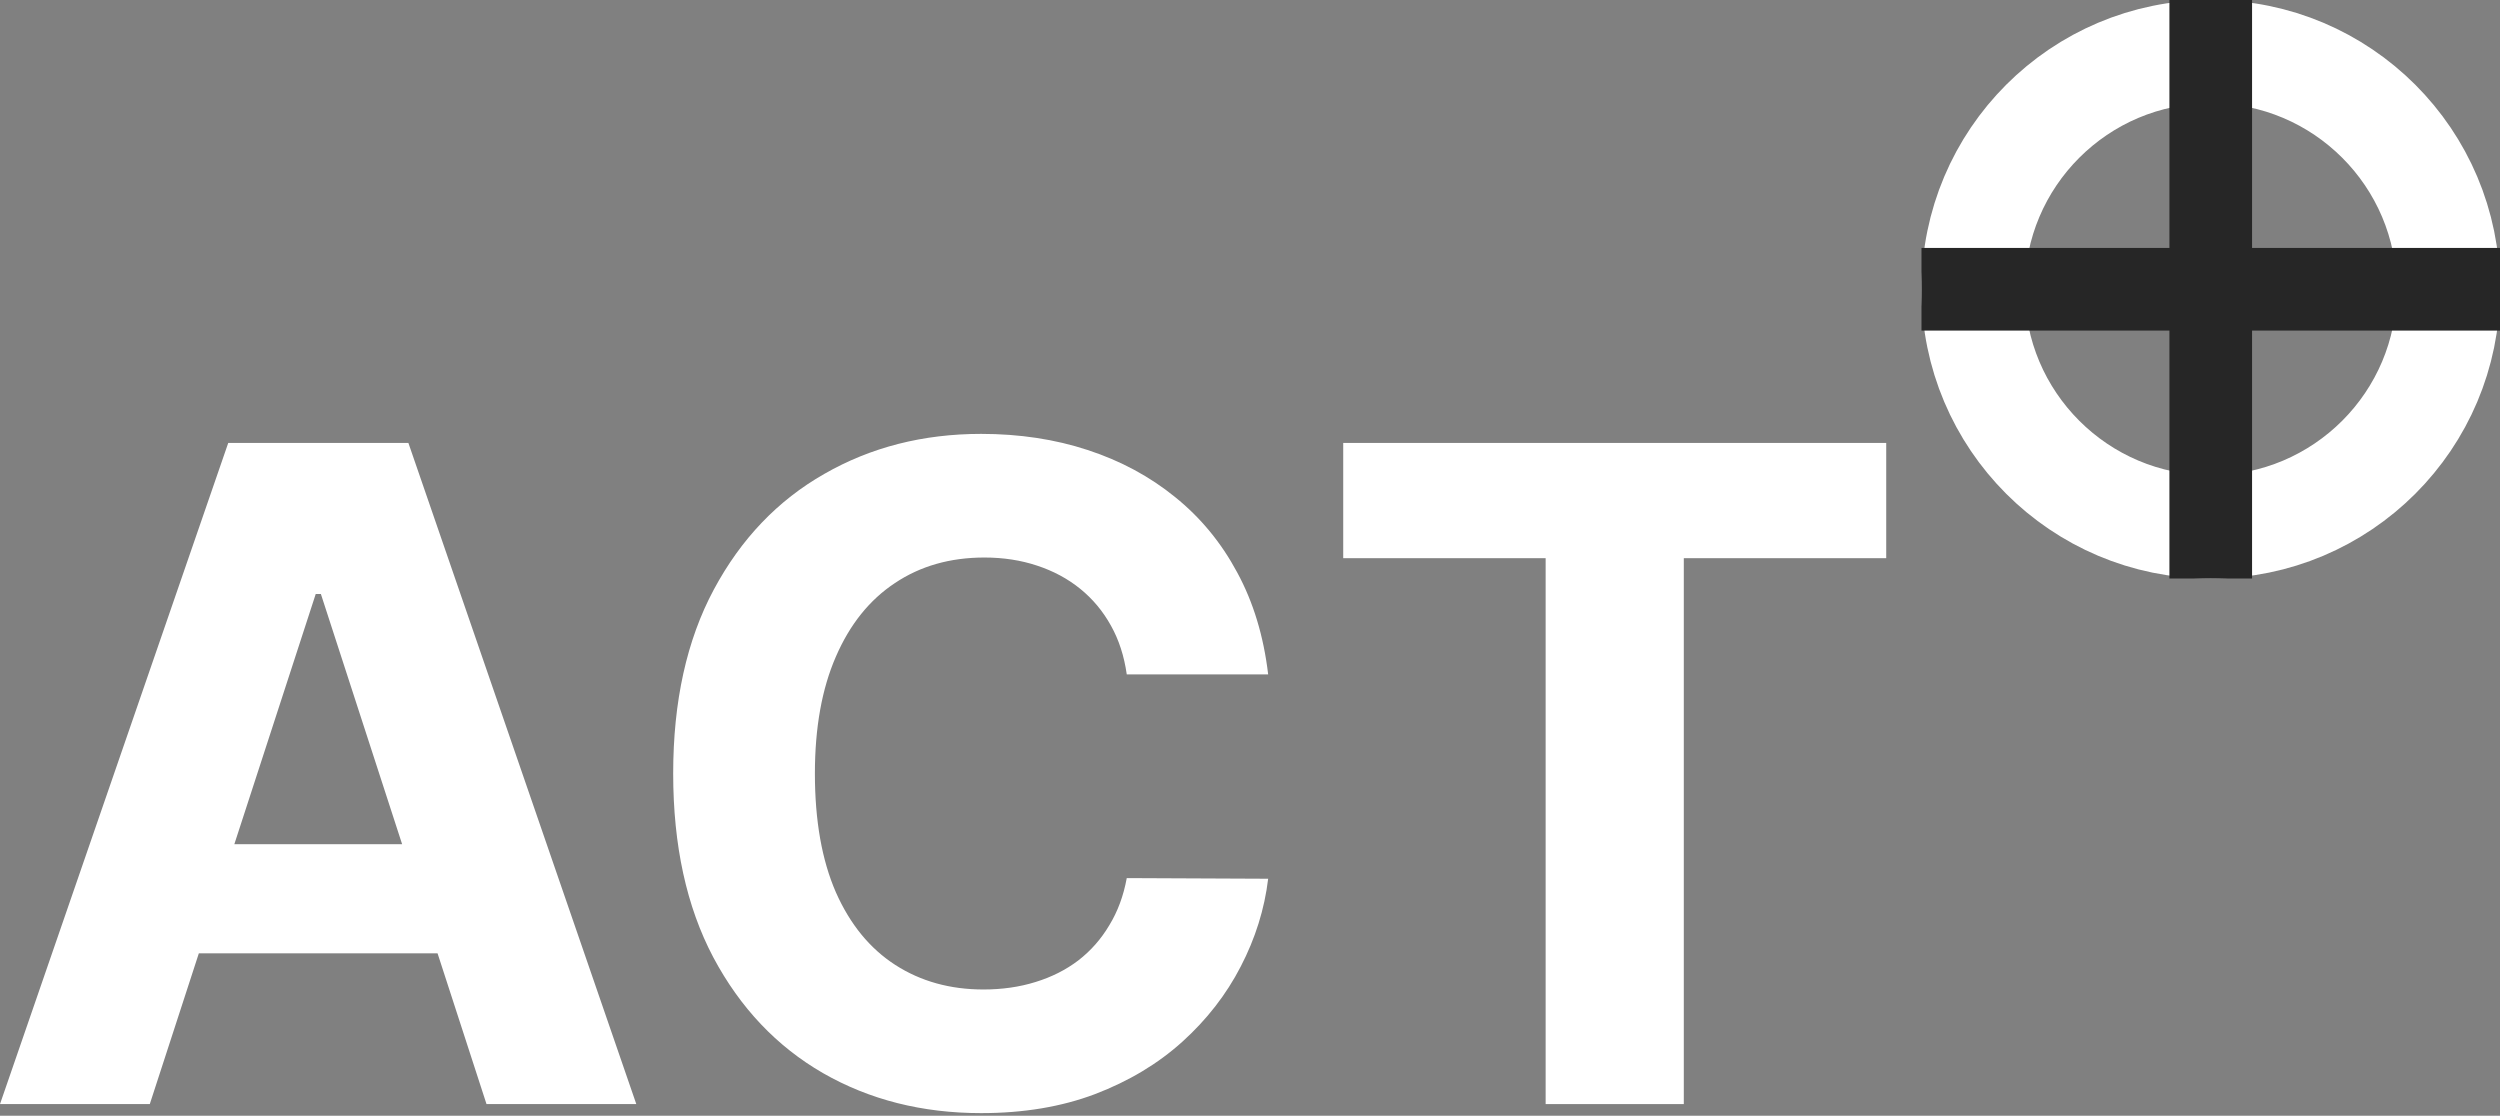 <?xml version="1.0" encoding="UTF-8"?> <svg xmlns="http://www.w3.org/2000/svg" width="121" height="54" viewBox="0 0 121 54" fill="none"><rect x="0" y="0" width="121" height="54" fill="#808080" stroke="none"/> <path d="M7.25 53.438H0L11.047 21.438H19.766L30.797 53.438H23.547L15.531 28.75H15.281L7.25 53.438ZM6.797 40.859H23.922V46.141H6.797V40.859Z" fill="white"></path> <path d="M61.379 32.641H54.535C54.41 31.755 54.155 30.969 53.77 30.281C53.384 29.583 52.889 28.99 52.285 28.5C51.681 28.01 50.983 27.635 50.191 27.375C49.41 27.115 48.561 26.984 47.645 26.984C45.988 26.984 44.546 27.396 43.316 28.219C42.087 29.031 41.134 30.219 40.457 31.781C39.78 33.333 39.441 35.219 39.441 37.438C39.441 39.719 39.78 41.635 40.457 43.188C41.145 44.74 42.103 45.911 43.332 46.703C44.561 47.495 45.983 47.891 47.598 47.891C48.504 47.891 49.342 47.771 50.113 47.531C50.895 47.292 51.587 46.943 52.191 46.484C52.796 46.016 53.296 45.448 53.691 44.781C54.098 44.115 54.379 43.354 54.535 42.5L61.379 42.531C61.202 44 60.759 45.417 60.051 46.781C59.353 48.135 58.41 49.349 57.223 50.422C56.046 51.484 54.639 52.328 53.004 52.953C51.379 53.568 49.54 53.875 47.488 53.875C44.634 53.875 42.082 53.229 39.832 51.938C37.592 50.646 35.822 48.776 34.52 46.328C33.228 43.88 32.582 40.917 32.582 37.438C32.582 33.948 33.238 30.979 34.551 28.531C35.863 26.083 37.645 24.219 39.895 22.938C42.145 21.646 44.676 21 47.488 21C49.342 21 51.061 21.26 52.645 21.781C54.238 22.302 55.65 23.062 56.879 24.062C58.108 25.052 59.108 26.266 59.879 27.703C60.66 29.141 61.16 30.787 61.379 32.641Z" fill="white"></path> <path d="M65.012 27.016V21.438H91.293V27.016H81.496V53.438H74.809V27.016H65.012Z" fill="white"></path> <circle cx="107" cy="14" r="11.5" stroke="white" stroke-width="5"></circle> <rect x="105" width="4" height="28" fill="#262626"></rect> <rect x="121" y="12" width="4" height="28" transform="rotate(90 121 12)" fill="#262626"></rect> </svg> 